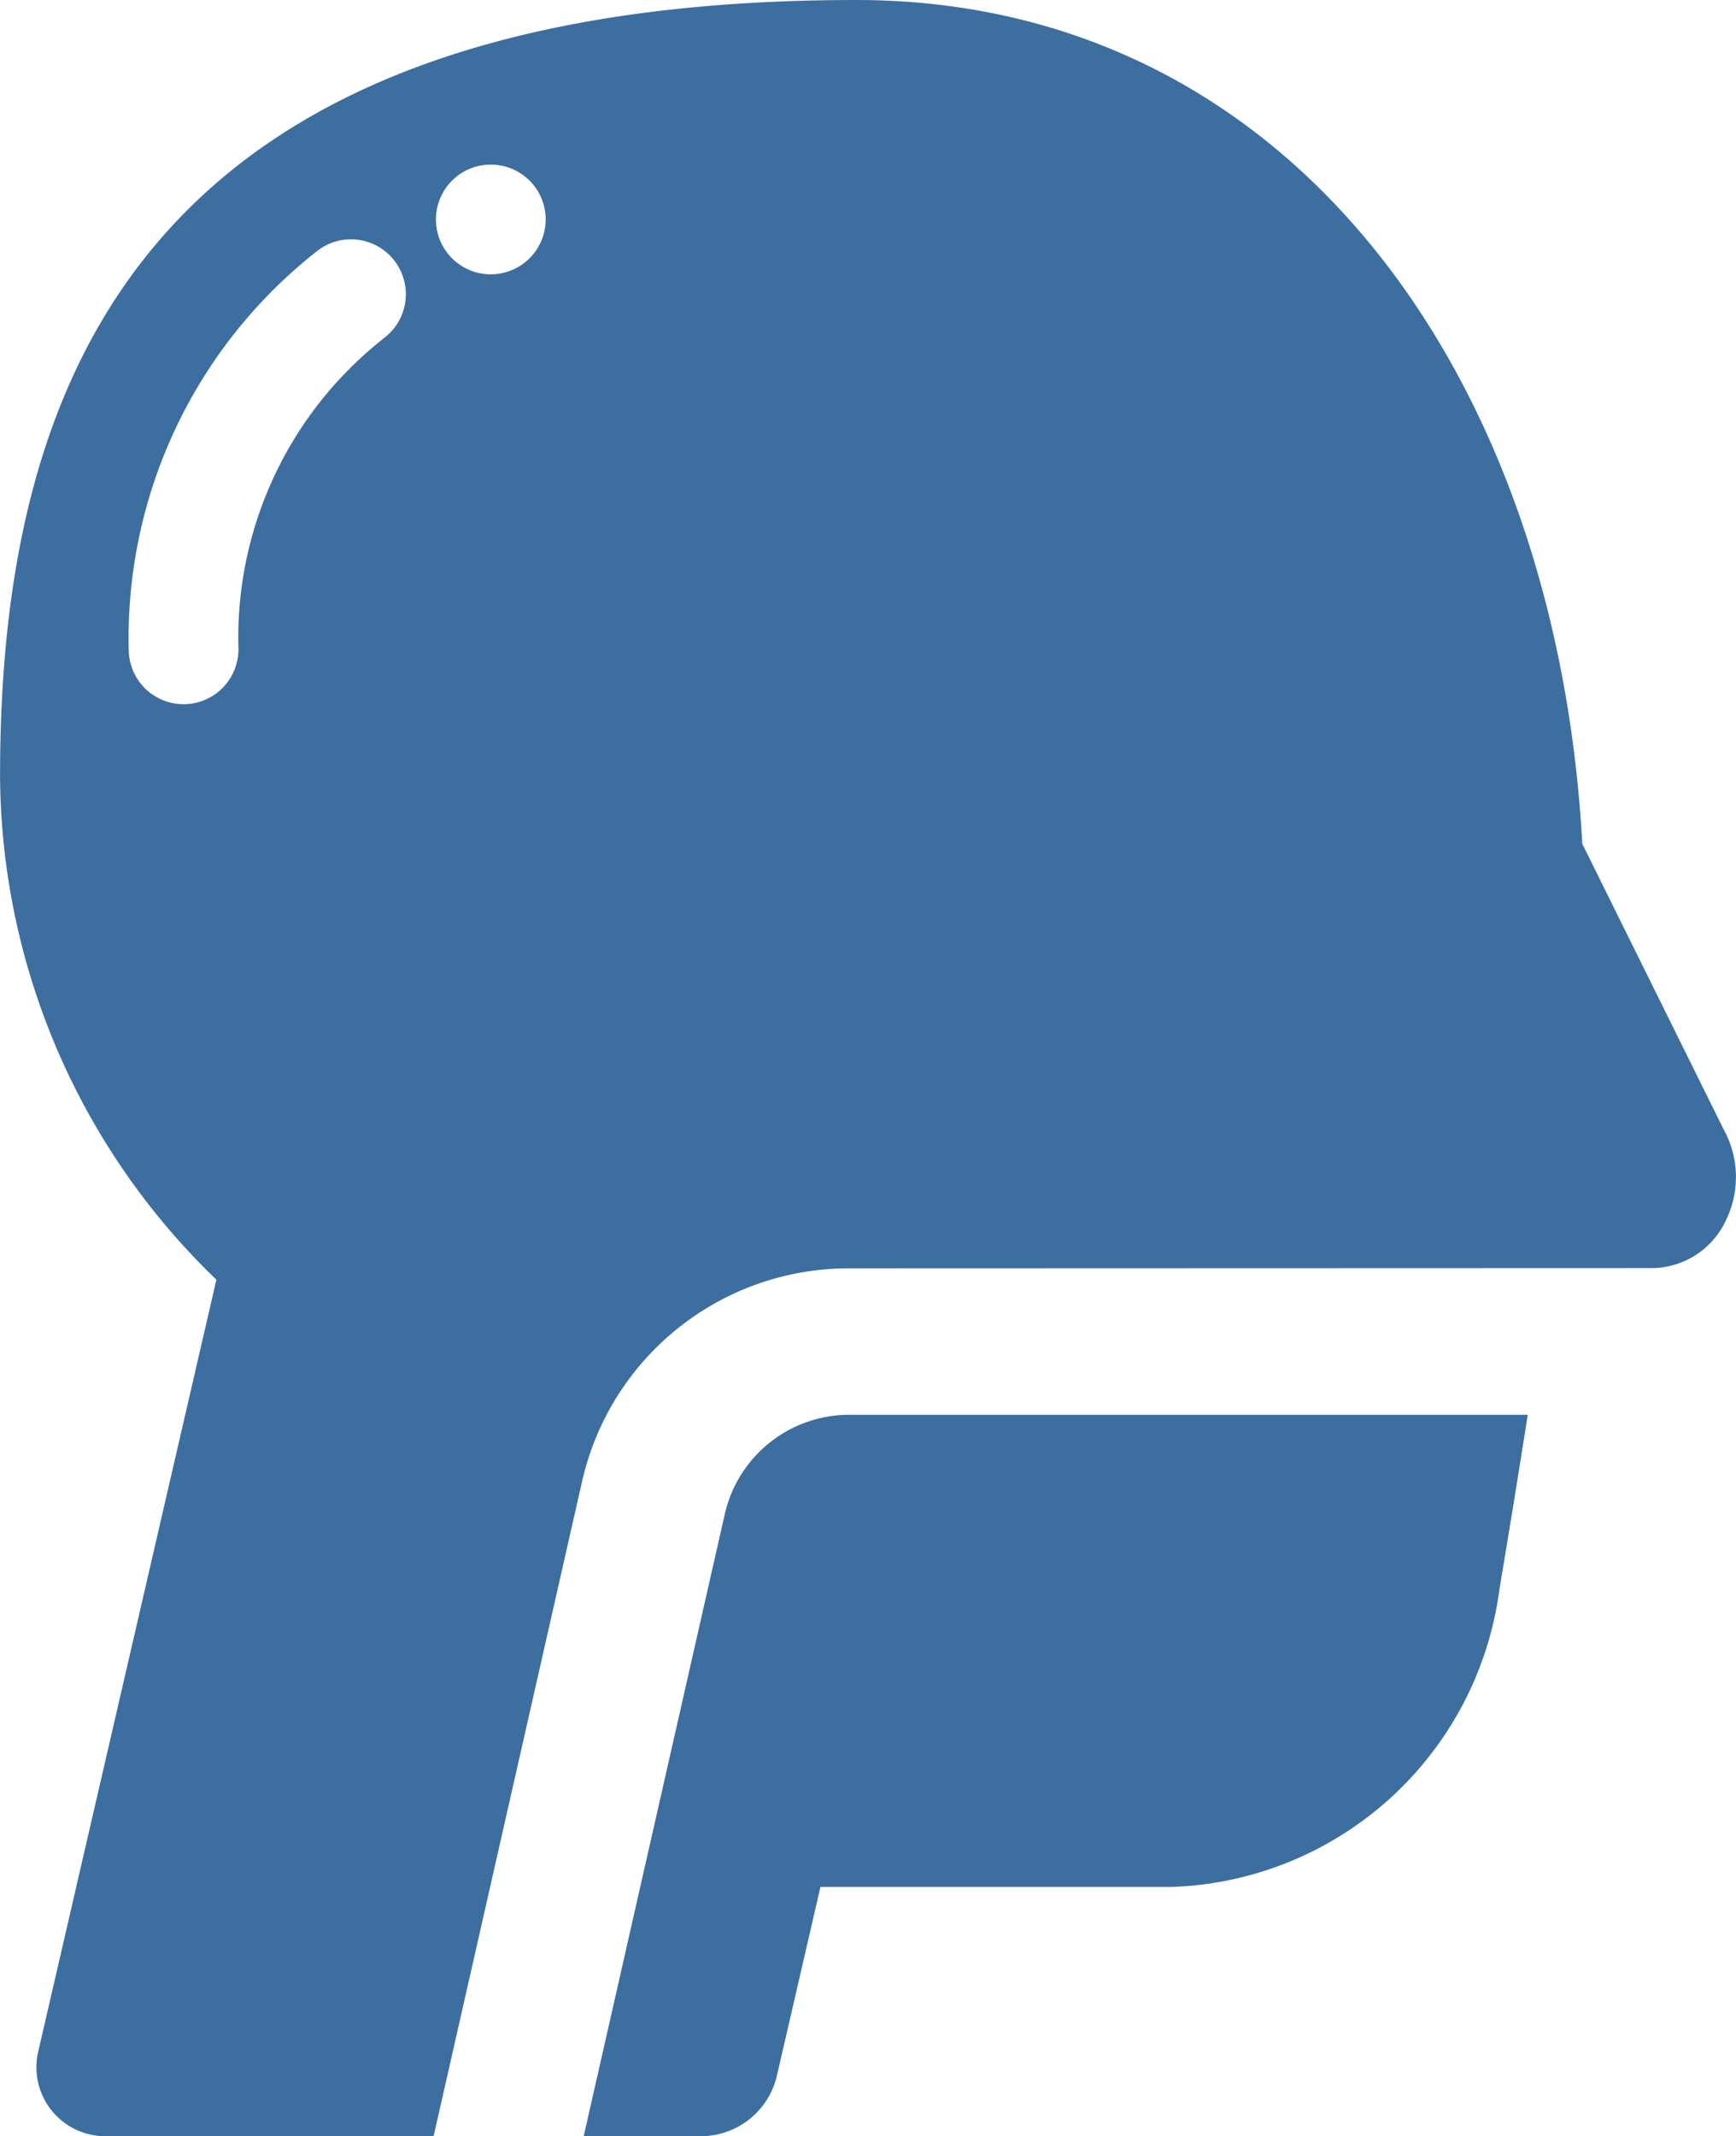 <?xml version="1.0" encoding="UTF-8"?>
<svg xmlns="http://www.w3.org/2000/svg" width="34.143" height="42" viewBox="0 0 34.143 42">
  <g id="ENT_Surgery" data-name="ENT Surgery" transform="translate(-27.299)">
    <path id="Path_132" data-name="Path 132" d="M109.84,195.249l-2.772,12.218h2.3a1.537,1.537,0,0,0,1.5-1.191l.856-3.71h6.922a6.731,6.731,0,0,0,6.433-5.858c.182-1.083.372-2.246.556-3.425H112.3A2.511,2.511,0,0,0,109.84,195.249Z" transform="translate(-68.289 -165.467)" fill="#3c6ea0"></path>
    <path id="Path_133" data-name="Path 133" d="M61.192,22.191l-2.773-5.6C57.91,7.3,52.595,0,44.136,0,30.013,0,27.3,7.544,27.3,15.26a13.847,13.847,0,0,0,4.255,9.9L28.05,40.34A1.355,1.355,0,0,0,29.37,42h6.457l2.916-12.855a5.375,5.375,0,0,1,5.269-4.208l15.794-.005a1.618,1.618,0,0,0,1.43-.923A1.939,1.939,0,0,0,61.192,22.191ZM34.828,6.667a7.48,7.48,0,0,0-2.84,6.062,1.08,1.08,0,0,1-1.042,1.116h-.038A1.079,1.079,0,0,1,29.831,12.8a9.67,9.67,0,0,1,3.744-7.894,1.079,1.079,0,0,1,1.253,1.758Zm2.124-1.273a1.079,1.079,0,1,1,1.079-1.079A1.079,1.079,0,0,1,36.952,5.393Z" fill="#3c6ea0"></path>
  </g>
</svg>
